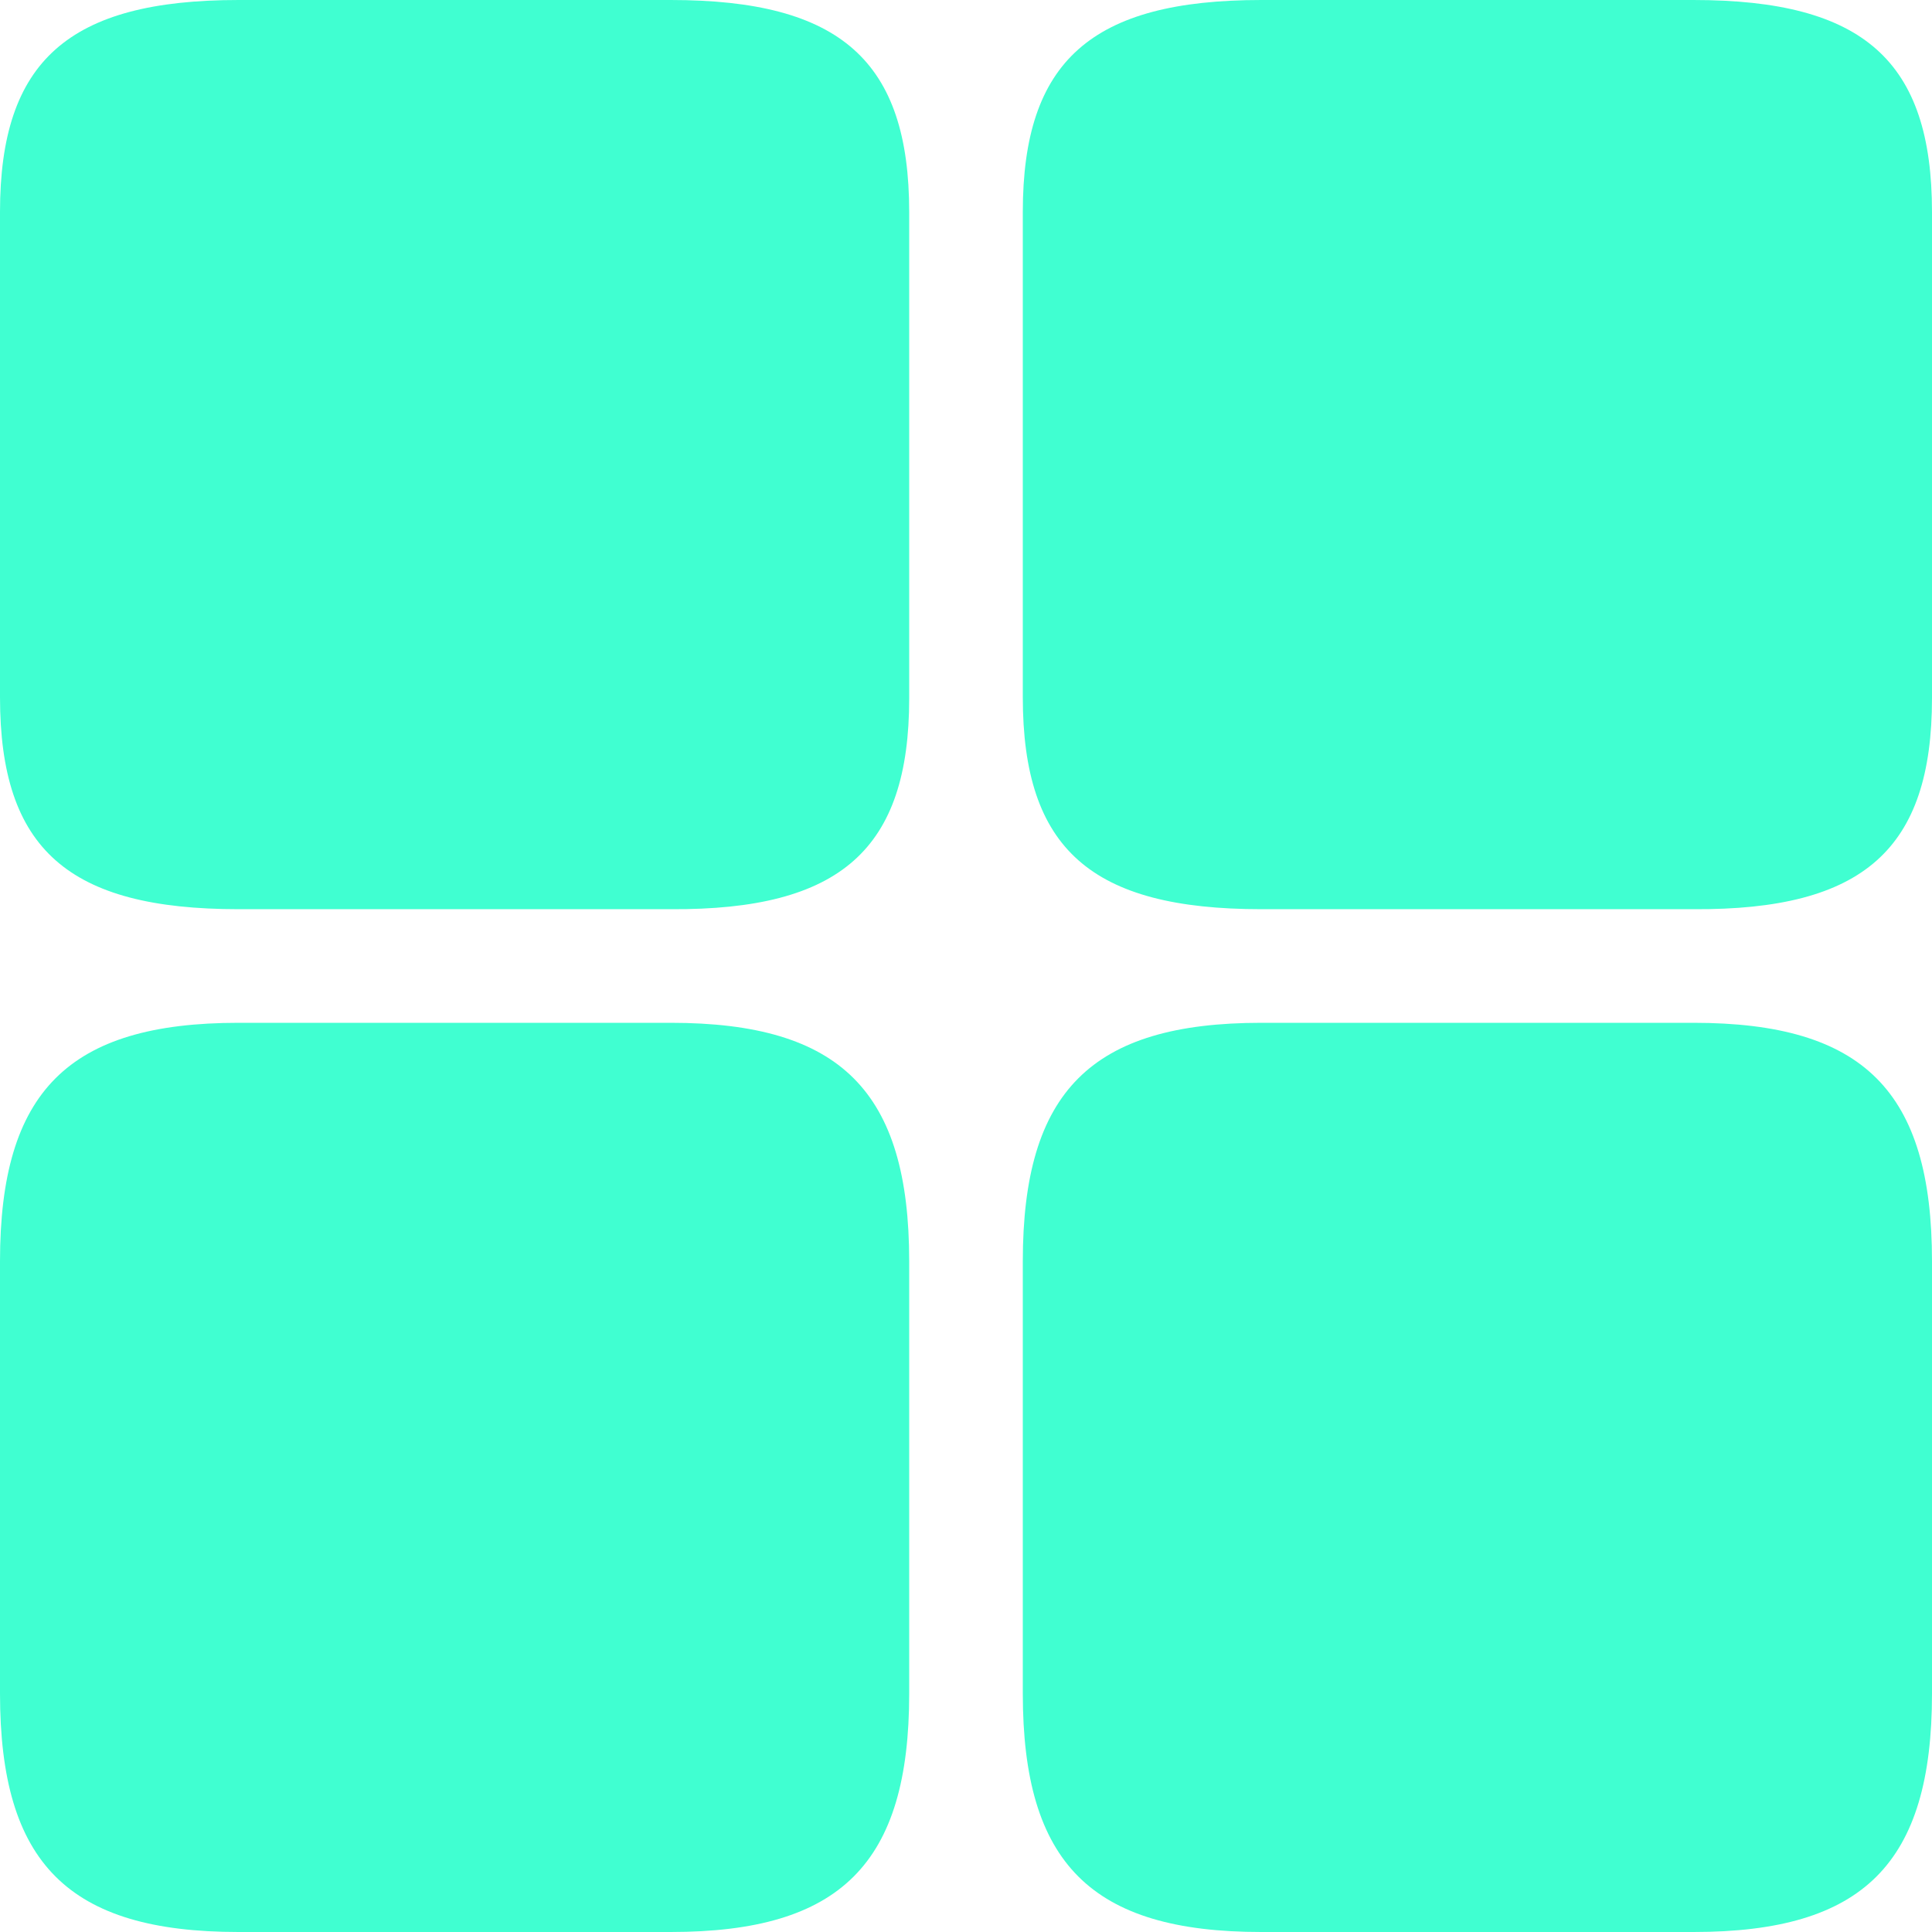 <svg width="15" height="15" viewBox="0 0 15 15" fill="none" xmlns="http://www.w3.org/2000/svg"><path d="M15 5.42V1.647C15 .474 14.47 0 13.148 0H9.793c-1.32 0-1.852.474-1.852 1.646v3.767c0 1.18.532 1.646 1.852 1.646h3.355C14.468 7.067 15 6.593 15 5.42zm0 7.728V9.793c0-1.32-.531-1.852-1.852-1.852H9.793c-1.32 0-1.852.532-1.852 1.852v3.355c0 1.32.532 1.852 1.852 1.852h3.355c1.32 0 1.852-.531 1.852-1.852zM7.059 5.42V1.647C7.059.474 6.527 0 5.207 0H1.852C.532 0 0 .474 0 1.646v3.767c0 1.18.531 1.646 1.852 1.646h3.355c1.32.008 1.852-.466 1.852-1.638zm0 7.728V9.793c0-1.32-.532-1.852-1.852-1.852H1.852C.532 7.941 0 8.473 0 9.793v3.355C0 14.468.531 15 1.852 15h3.355c1.32 0 1.852-.531 1.852-1.852z" fill="#40ffd1"/></svg>